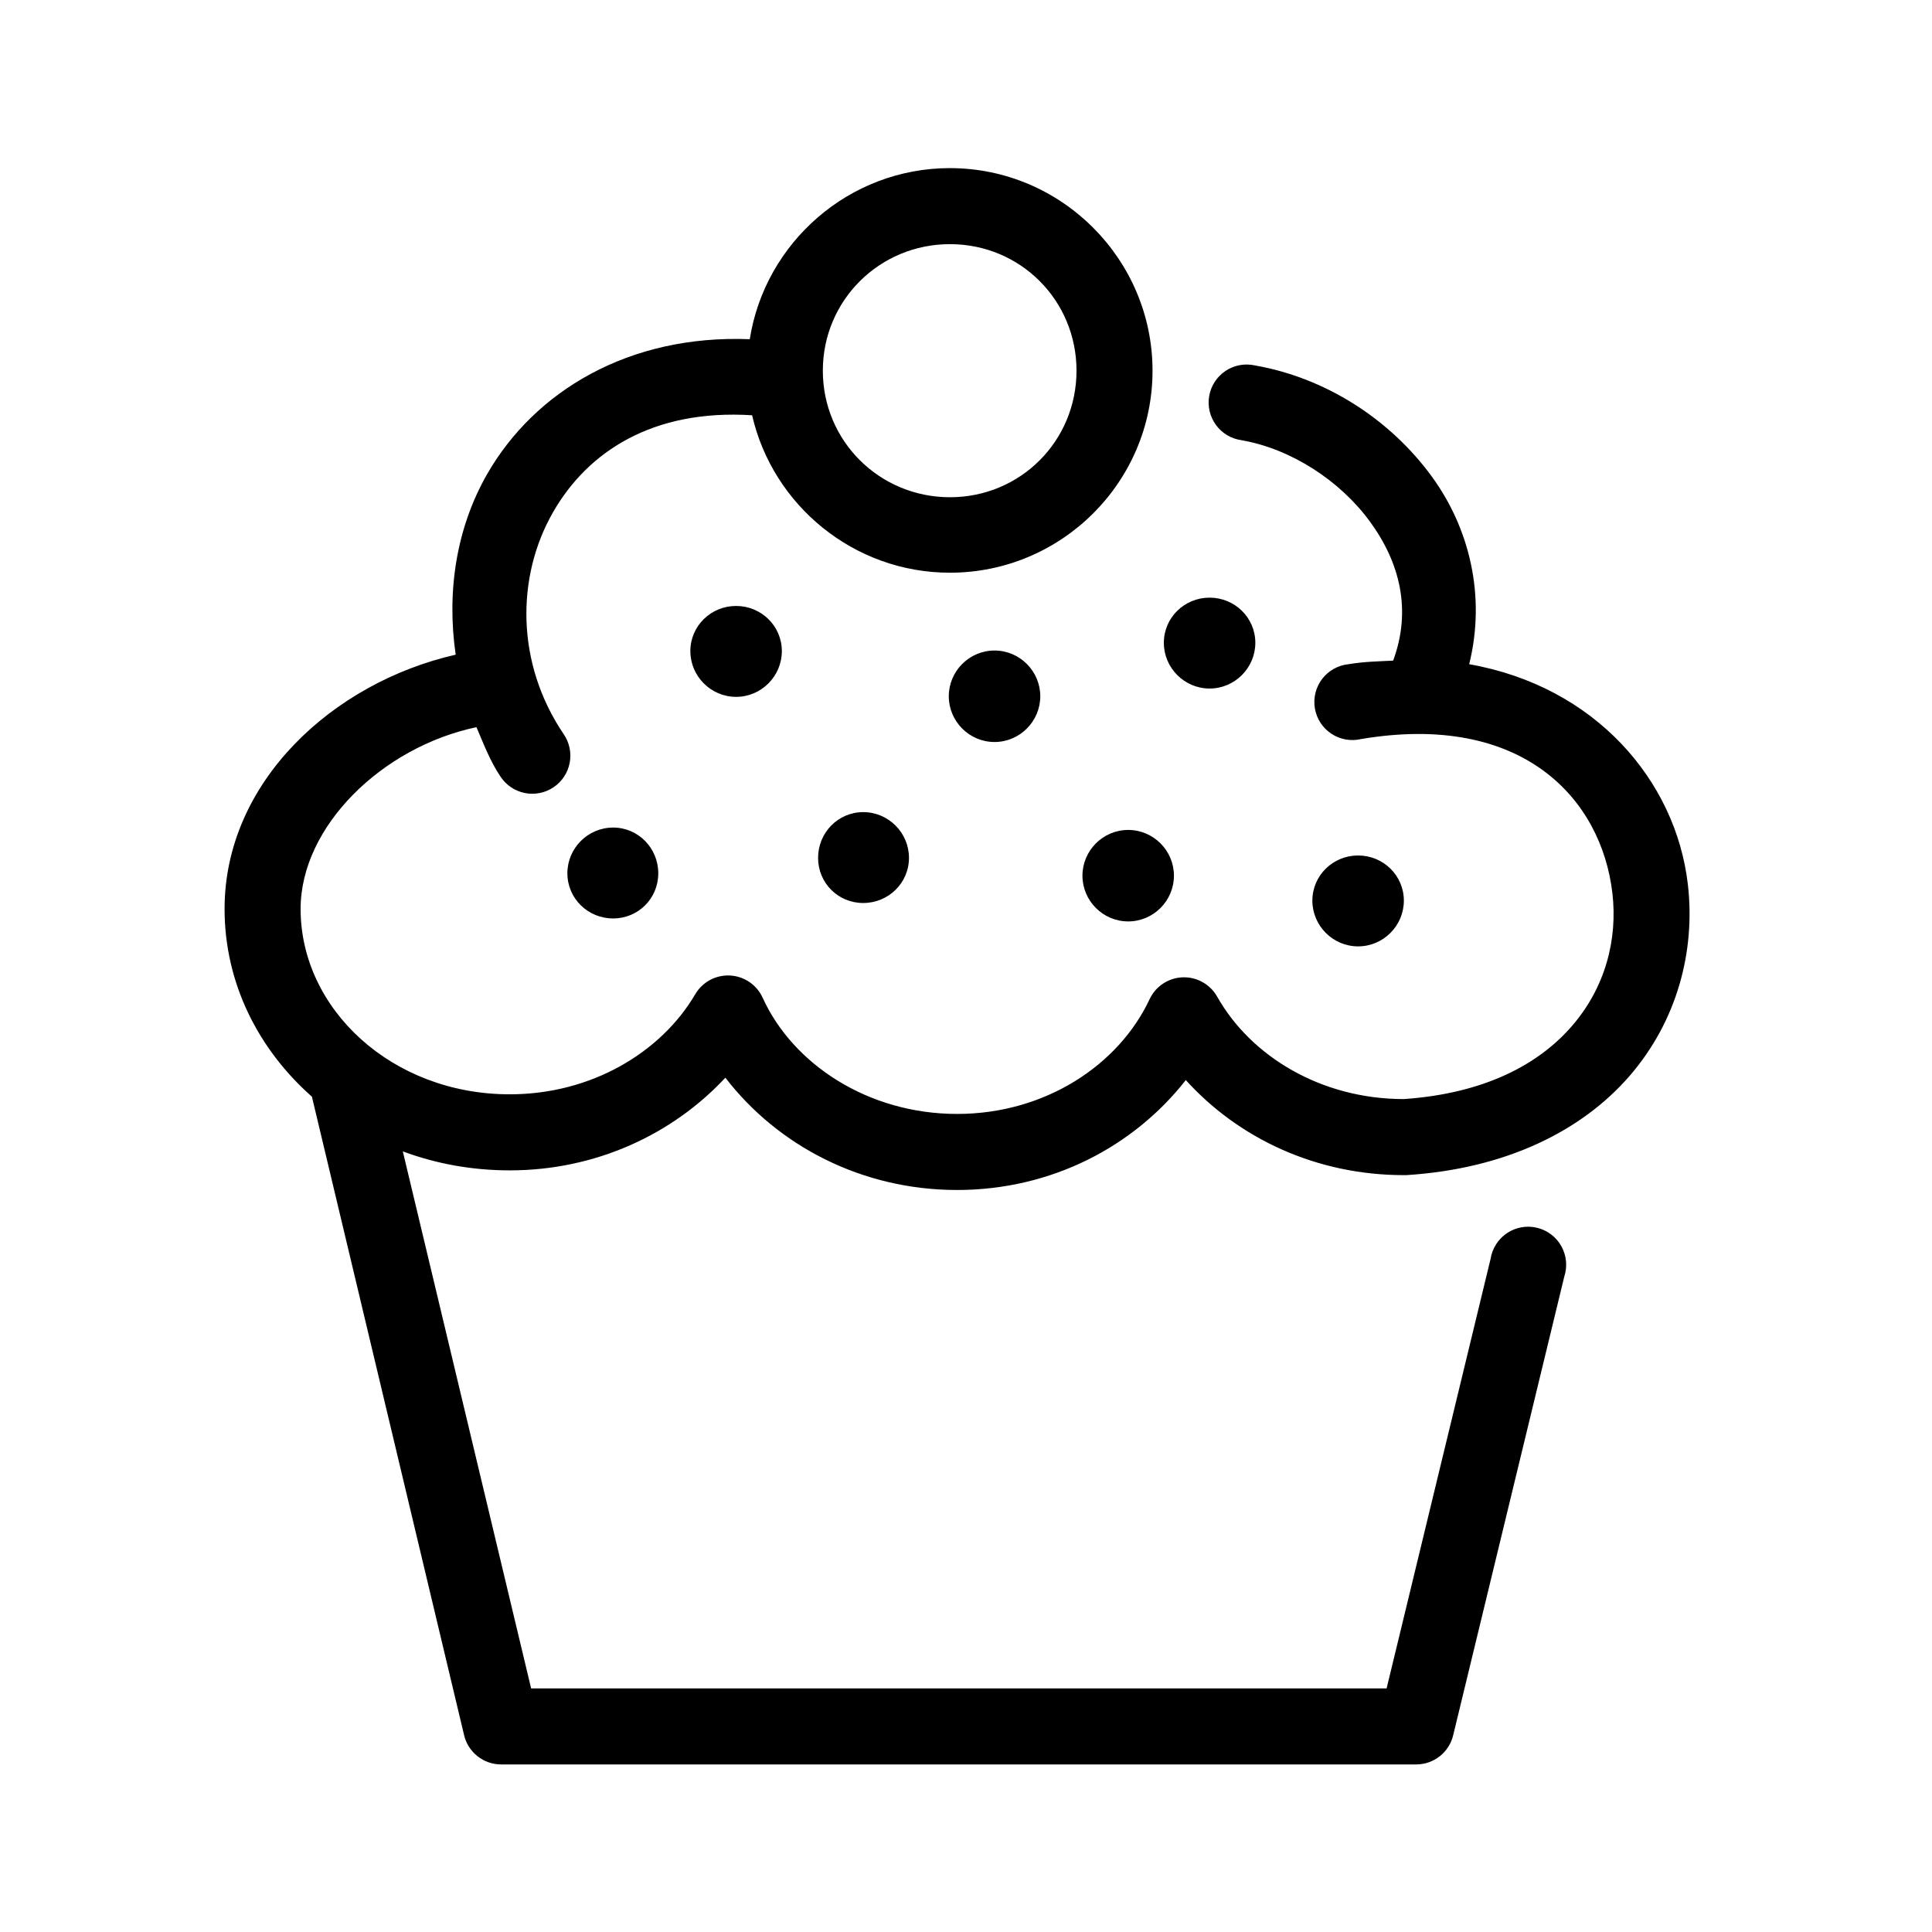 <?xml version="1.0" encoding="UTF-8"?>
<!-- The Best Svg Icon site in the world: iconSvg.co, Visit us! https://iconsvg.co -->
<svg fill="#000000" width="800px" height="800px" version="1.1" viewBox="144 144 512 512" xmlns="http://www.w3.org/2000/svg">
 <path d="m395.75 188.55c-26.742 0-49.027 19.742-53.055 45.344-32.09-1.281-57.02 13.828-69.59 35.738-8.195 14.289-10.766 31.207-8.344 47.863-32.637 7.434-61.246 33.789-61.246 67.383 0 19.676 8.953 37.219 23.145 49.754l40.305 169.09c1.039 4.633 5.172 7.914 9.918 7.871h242.46c4.641-0.016 8.672-3.199 9.762-7.715l29.441-121.54c0.883-2.676 0.609-5.598-0.758-8.059-1.367-2.465-3.703-4.242-6.441-4.906-2.738-0.66-5.629-0.148-7.969 1.418-2.344 1.566-3.922 4.039-4.356 6.824l-27.555 113.83h-226.71l-34.008-142.32c8.797 3.285 18.367 5.035 28.34 5.035 22.828 0 43.18-9.566 57.148-24.559 13.82 17.969 36.082 29.758 61.402 29.758 25.027 0 46.836-11.535 60.613-29.129 13.973 15.445 34.562 25.191 57.781 25.191 0.211 0.008 0.422 0.008 0.629 0 26.371-1.648 46.582-11.723 59.199-26.293s17.504-33.148 15.43-50.852c-3.219-27.43-24.523-52.371-57.938-58.254 4.481-18.082 0.078-36.062-9.918-49.754-11.16-15.277-28.23-26.176-46.918-29.438-2.684-0.582-5.484-0.047-7.762 1.484s-3.832 3.926-4.305 6.629c-0.469 2.703 0.18 5.481 1.805 7.695 1.621 2.211 4.078 3.664 6.797 4.027 13.074 2.285 26.047 10.672 34.008 21.57 7.93 10.855 11.086 23.441 6.141 36.84-3.906 0.199-7.672 0.246-11.809 0.945-2.773 0.277-5.309 1.691-7.004 3.902-1.691 2.215-2.394 5.031-1.934 7.781 0.457 2.75 2.035 5.188 4.356 6.731 2.316 1.543 5.176 2.059 7.887 1.422 42.957-7.238 63.688 15.965 66.598 40.777 1.457 12.406-1.918 25.121-10.707 35.266-8.691 10.039-22.941 17.871-44.555 19.367-21.973 0-40.531-11.352-49.434-27.082-1.84-3.312-5.383-5.316-9.168-5.184-3.789 0.133-7.18 2.379-8.781 5.816-8.16 17.398-27.629 30.387-51.012 30.387-23.566 0-43.469-13.172-51.484-30.703-1.535-3.469-4.891-5.781-8.684-5.981-3.789-0.199-7.371 1.746-9.262 5.035-9.051 15.355-27.465 26.449-49.121 26.449-31.203 0-55.422-22.578-55.422-49.121 0-21.863 21.59-42.902 46.602-48.176 1.926 4.465 3.617 9.039 6.457 13.227 1.504 2.211 3.824 3.738 6.453 4.242 2.625 0.5 5.348-0.062 7.559-1.566 2.215-1.504 3.742-3.824 4.242-6.453 0.5-2.625-0.062-5.348-1.566-7.559-12.715-18.754-12.684-41.715-2.832-58.883 9.199-16.031 26.461-27.344 52.742-25.664 5.457 23.836 26.945 41.723 52.426 41.723 29.578 0 53.688-24.016 53.688-53.531 0-29.512-24.109-53.688-53.688-53.688zm0 20.152c18.676 0 33.535 14.902 33.535 33.535 0 18.633-14.859 33.535-33.535 33.535-18.672 0-33.691-14.902-33.691-33.535 0-18.633 15.02-33.535 33.691-33.535zm68.805 93.68c-6.676 0-12.125 5.305-12.125 11.965 0 6.66 5.449 12.121 12.125 12.121 6.672 0 12.121-5.461 12.121-12.121 0-6.66-5.449-11.965-12.121-11.965zm-125.48 2.203c-6.676 0-12.125 5.305-12.125 11.965 0 6.66 5.449 12.125 12.125 12.125 6.676 0 12.121-5.465 12.121-12.125 0-6.66-5.445-11.965-12.121-11.965zm68.484 11.809c-6.676 0-12.121 5.461-12.121 12.121 0 6.664 5.445 12.125 12.121 12.125 6.676 0 12.125-5.461 12.125-12.125 0-6.66-5.449-12.121-12.125-12.121zm-34.793 42.824c-6.676 0-11.965 5.461-11.965 12.121s5.289 11.965 11.965 11.965 12.121-5.305 12.121-11.965-5.445-12.121-12.121-12.121zm-66.281 4.094c-6.676 0-12.125 5.461-12.125 12.121s5.449 11.965 12.125 11.965c6.672 0 11.965-5.305 11.965-11.965s-5.293-12.121-11.965-12.121zm136.5 0.629c-6.676 0-12.125 5.461-12.125 12.121 0 6.664 5.449 12.125 12.125 12.125s12.121-5.461 12.121-12.125c0-6.66-5.445-12.121-12.121-12.121zm60.93 6.769c-6.676 0-12.125 5.305-12.125 11.965 0 6.66 5.449 12.125 12.125 12.125 6.676 0 12.121-5.465 12.121-12.125 0-6.66-5.445-11.965-12.121-11.965z"/>
</svg>